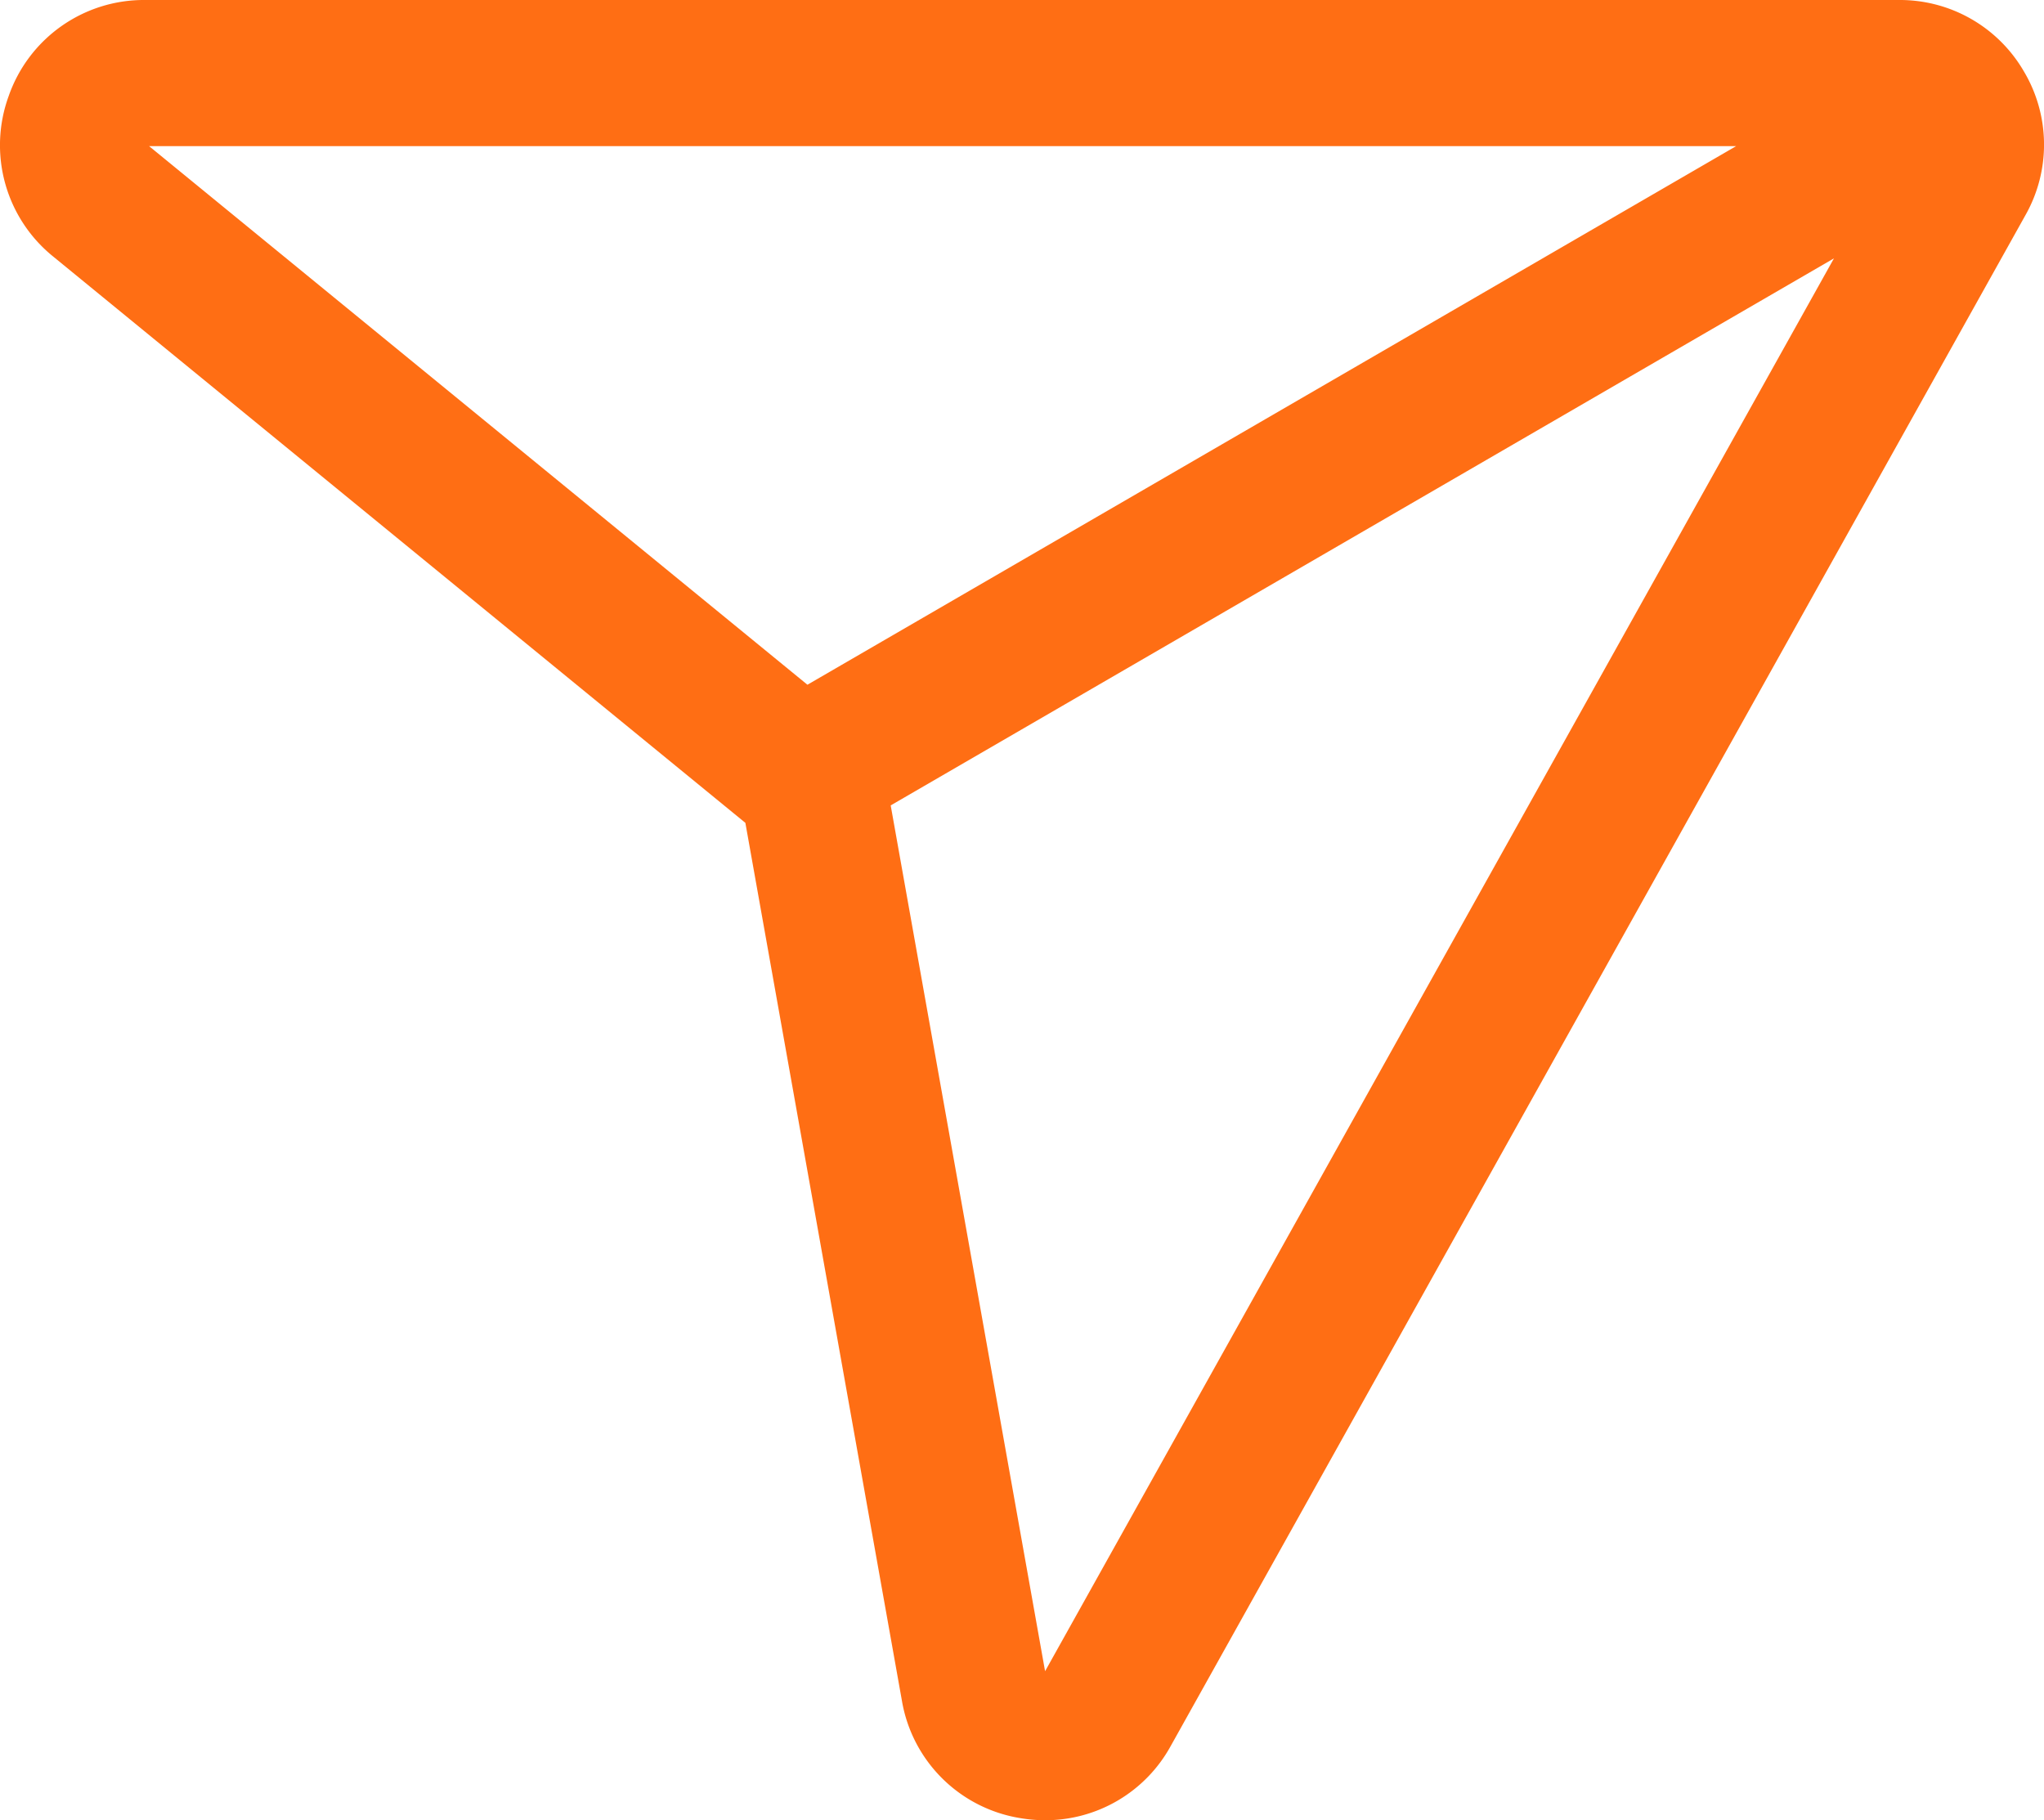<svg id="Group_44" data-name="Group 44" xmlns="http://www.w3.org/2000/svg" xmlns:xlink="http://www.w3.org/1999/xlink" width="33.165" height="29.536" viewBox="0 0 33.165 29.536">
  <defs>
    <clipPath id="clip-path">
      <rect id="Rectangle_14" data-name="Rectangle 14" width="33.165" height="29.536" transform="translate(0 0)" fill="#ff6e14"/>
    </clipPath>
  </defs>
  <g id="Group_36" data-name="Group 36" transform="translate(0 0)" clip-path="url(#clip-path)">
    <path id="Path_78" data-name="Path 78" d="M32.838,1.159A2.325,2.325,0,0,0,30.814,0H2.35A2.323,2.323,0,0,0,.14,1.558,2.322,2.322,0,0,0,.864,4.164l11.229,9.187L14.634,27.6a2.323,2.323,0,0,0,1.922,1.9,2.44,2.44,0,0,0,.4.034,2.32,2.32,0,0,0,2.036-1.2L32.863,3.491a2.323,2.323,0,0,0-.025-2.332M2.418,2.371H28.169L13.1,11.11ZM16.956,27.116,14.451,13.068,29.756,4.192Z" transform="translate(0.001 0)" fill="#ff6e14"/>
  </g>
</svg>
